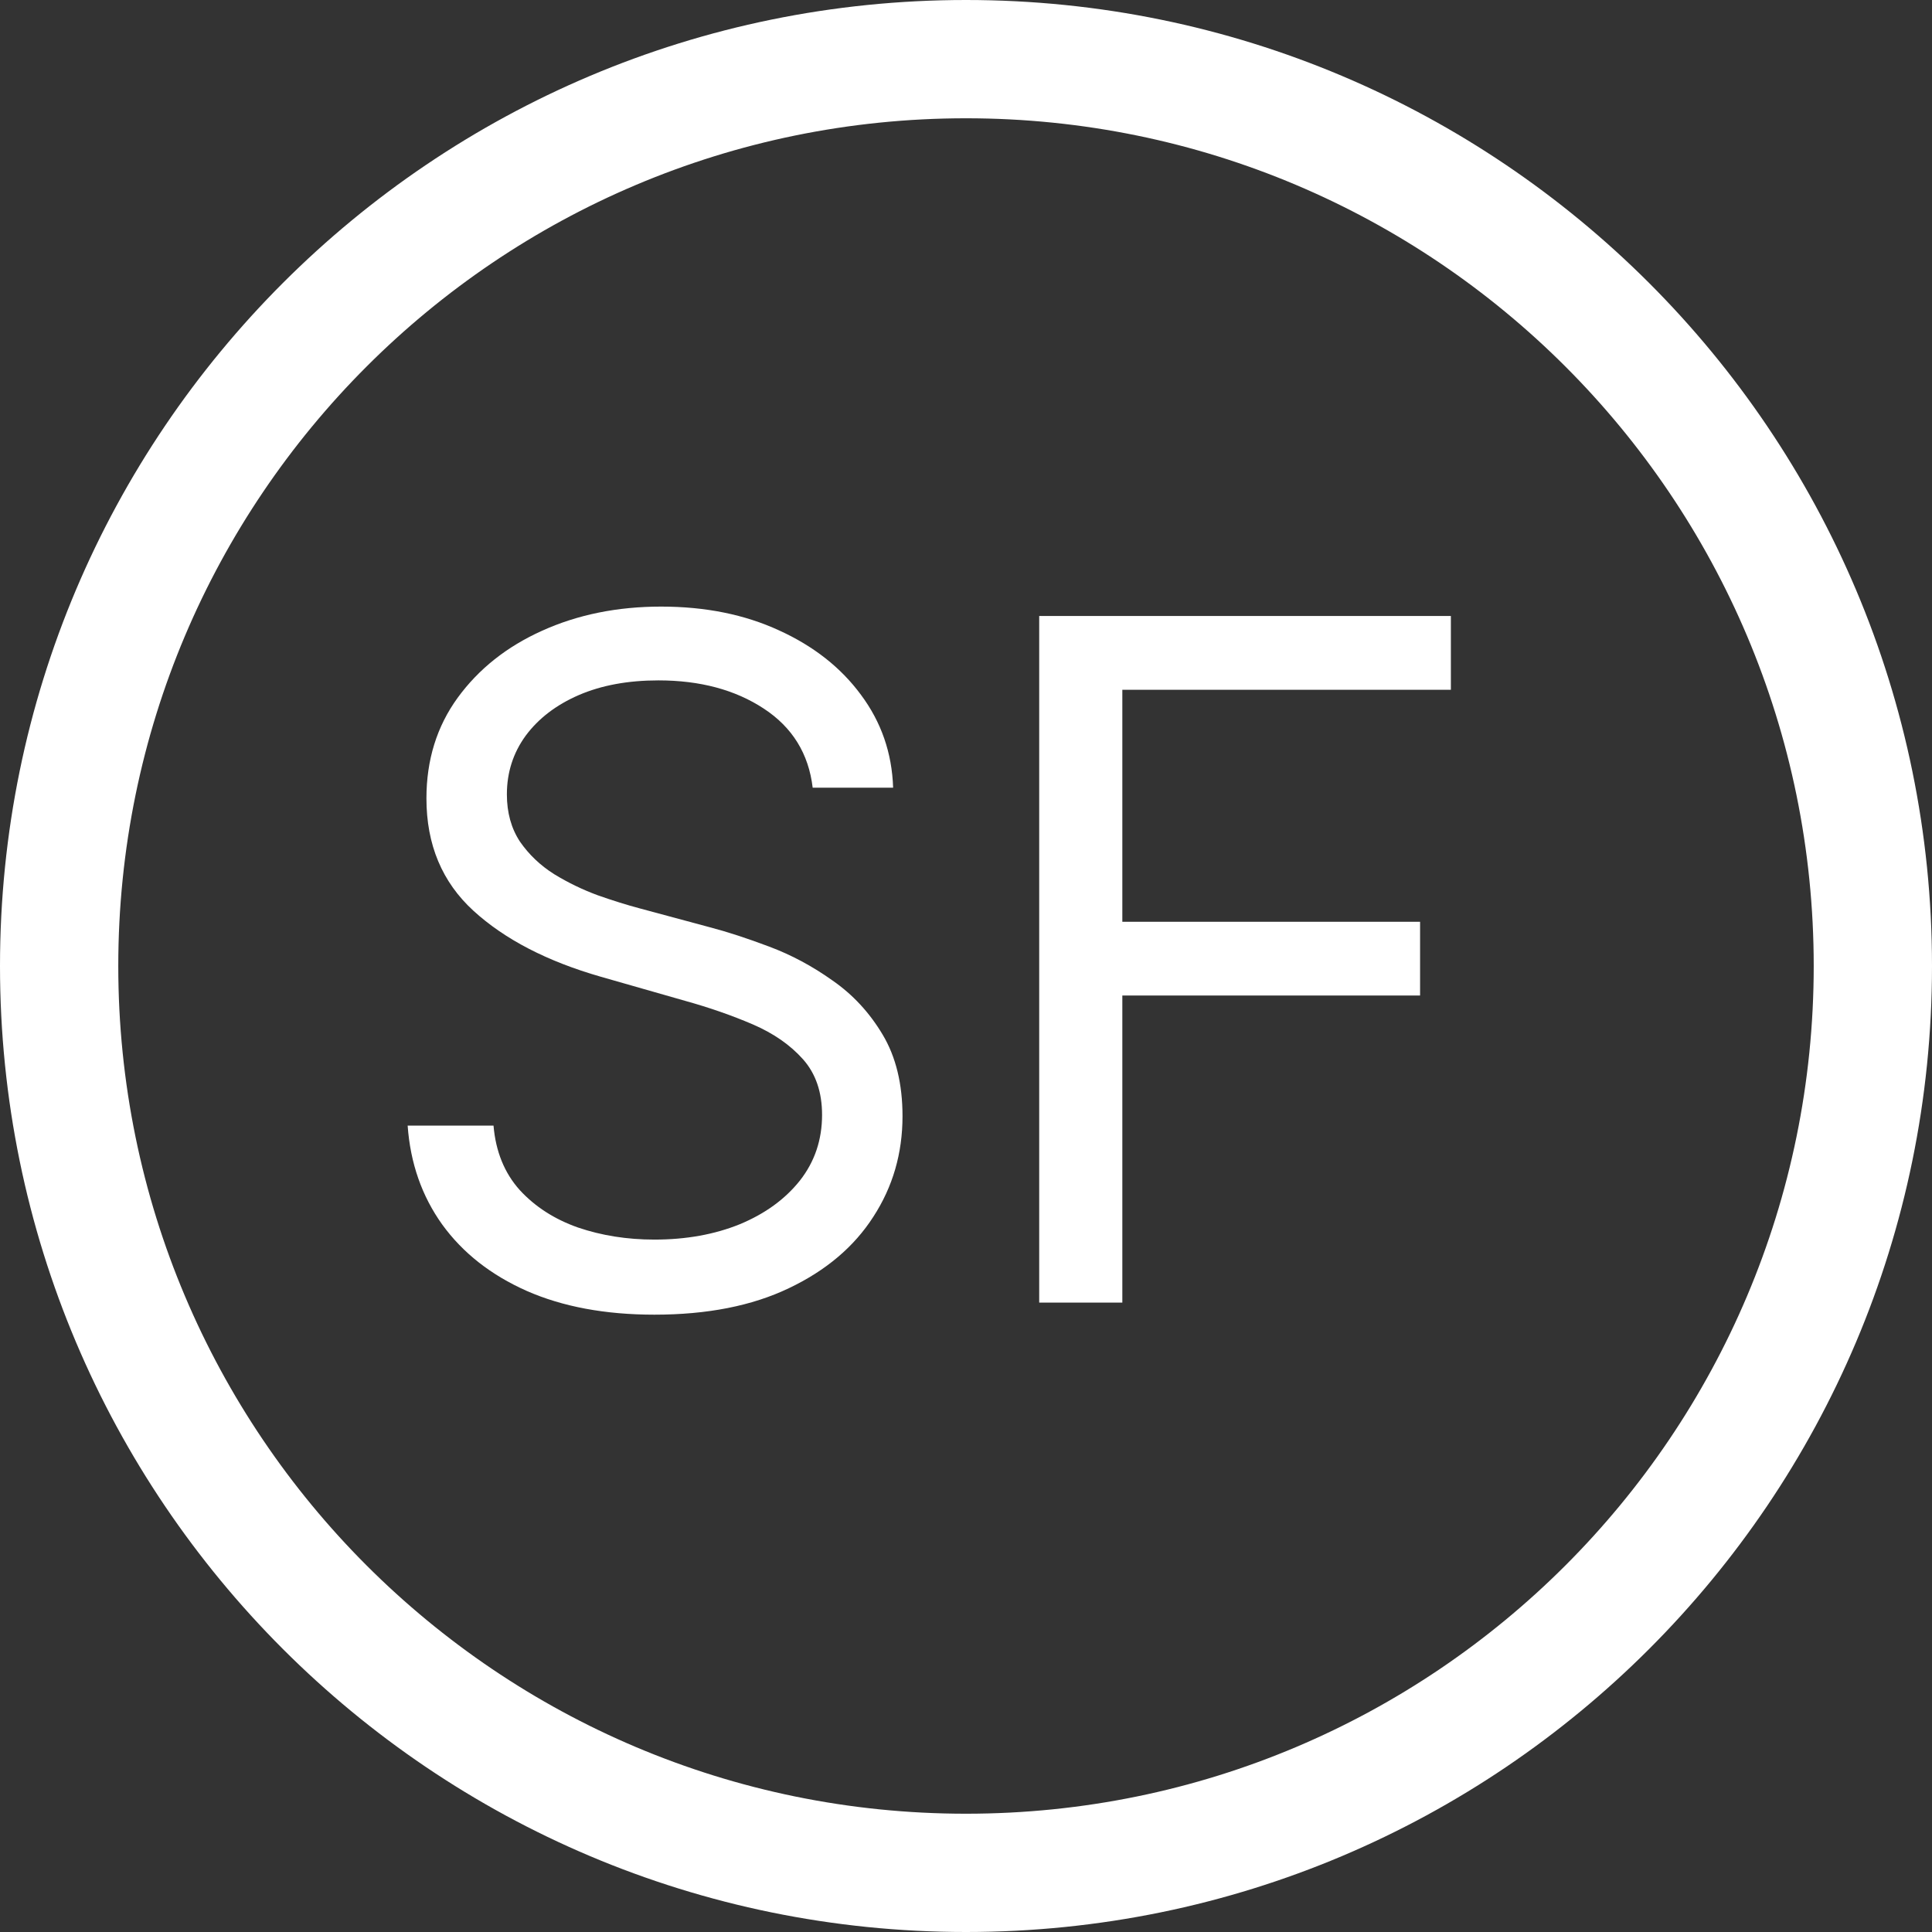 <?xml version="1.0" encoding="UTF-8"?> <svg xmlns="http://www.w3.org/2000/svg" width="36" height="36" viewBox="0 0 36 36" fill="none"><rect x="0" y="0" width="36" height="36" fill="#333333" stroke="none"/> <path d="M19.364 24.272V11.478H27.035V12.853H20.913V17.176H26.461V18.55H20.913V24.272H19.364Z" fill="white"></path> <path d="M15.143 14.677C15.068 14.044 14.764 13.552 14.231 13.203C13.698 12.853 13.044 12.678 12.269 12.678C11.703 12.678 11.207 12.769 10.782 12.953C10.362 13.136 10.033 13.388 9.795 13.709C9.562 14.029 9.445 14.394 9.445 14.802C9.445 15.143 9.527 15.437 9.689 15.683C9.856 15.924 10.068 16.126 10.326 16.289C10.585 16.447 10.855 16.578 11.138 16.682C11.422 16.782 11.682 16.863 11.919 16.926L13.219 17.276C13.552 17.363 13.922 17.484 14.331 17.638C14.743 17.792 15.136 18.002 15.511 18.269C15.89 18.531 16.203 18.869 16.448 19.281C16.694 19.693 16.817 20.199 16.817 20.799C16.817 21.49 16.636 22.115 16.273 22.673C15.915 23.231 15.391 23.675 14.699 24.004C14.012 24.333 13.177 24.497 12.194 24.497C11.278 24.497 10.485 24.349 9.814 24.054C9.148 23.758 8.623 23.346 8.24 22.817C7.861 22.288 7.646 21.674 7.596 20.974H9.196C9.237 21.457 9.4 21.857 9.683 22.173C9.97 22.486 10.333 22.719 10.77 22.873C11.211 23.023 11.686 23.098 12.194 23.098C12.786 23.098 13.317 23.002 13.787 22.811C14.258 22.615 14.63 22.344 14.905 21.998C15.18 21.648 15.318 21.24 15.318 20.774C15.318 20.349 15.199 20.003 14.962 19.737C14.724 19.47 14.412 19.254 14.025 19.087C13.637 18.921 13.219 18.775 12.769 18.65L11.195 18.2C10.195 17.913 9.404 17.503 8.821 16.97C8.238 16.436 7.946 15.739 7.946 14.877C7.946 14.16 8.14 13.536 8.527 13.003C8.919 12.465 9.443 12.049 10.101 11.753C10.764 11.453 11.503 11.303 12.319 11.303C13.144 11.303 13.877 11.451 14.518 11.747C15.159 12.039 15.668 12.438 16.042 12.946C16.421 13.454 16.621 14.031 16.642 14.677H15.143Z" fill="white"></path> <path fill-rule="evenodd" clip-rule="evenodd" d="M18 33.796C26.724 33.796 33.796 26.724 33.796 18C33.796 9.276 26.724 2.204 18 2.204C9.276 2.204 2.204 9.276 2.204 18C2.204 26.724 9.276 33.796 18 33.796ZM18 36C27.941 36 36 27.941 36 18C36 8.059 27.941 0 18 0C8.059 0 0 8.059 0 18C0 27.941 8.059 36 18 36Z" fill="white"></path> </svg> 